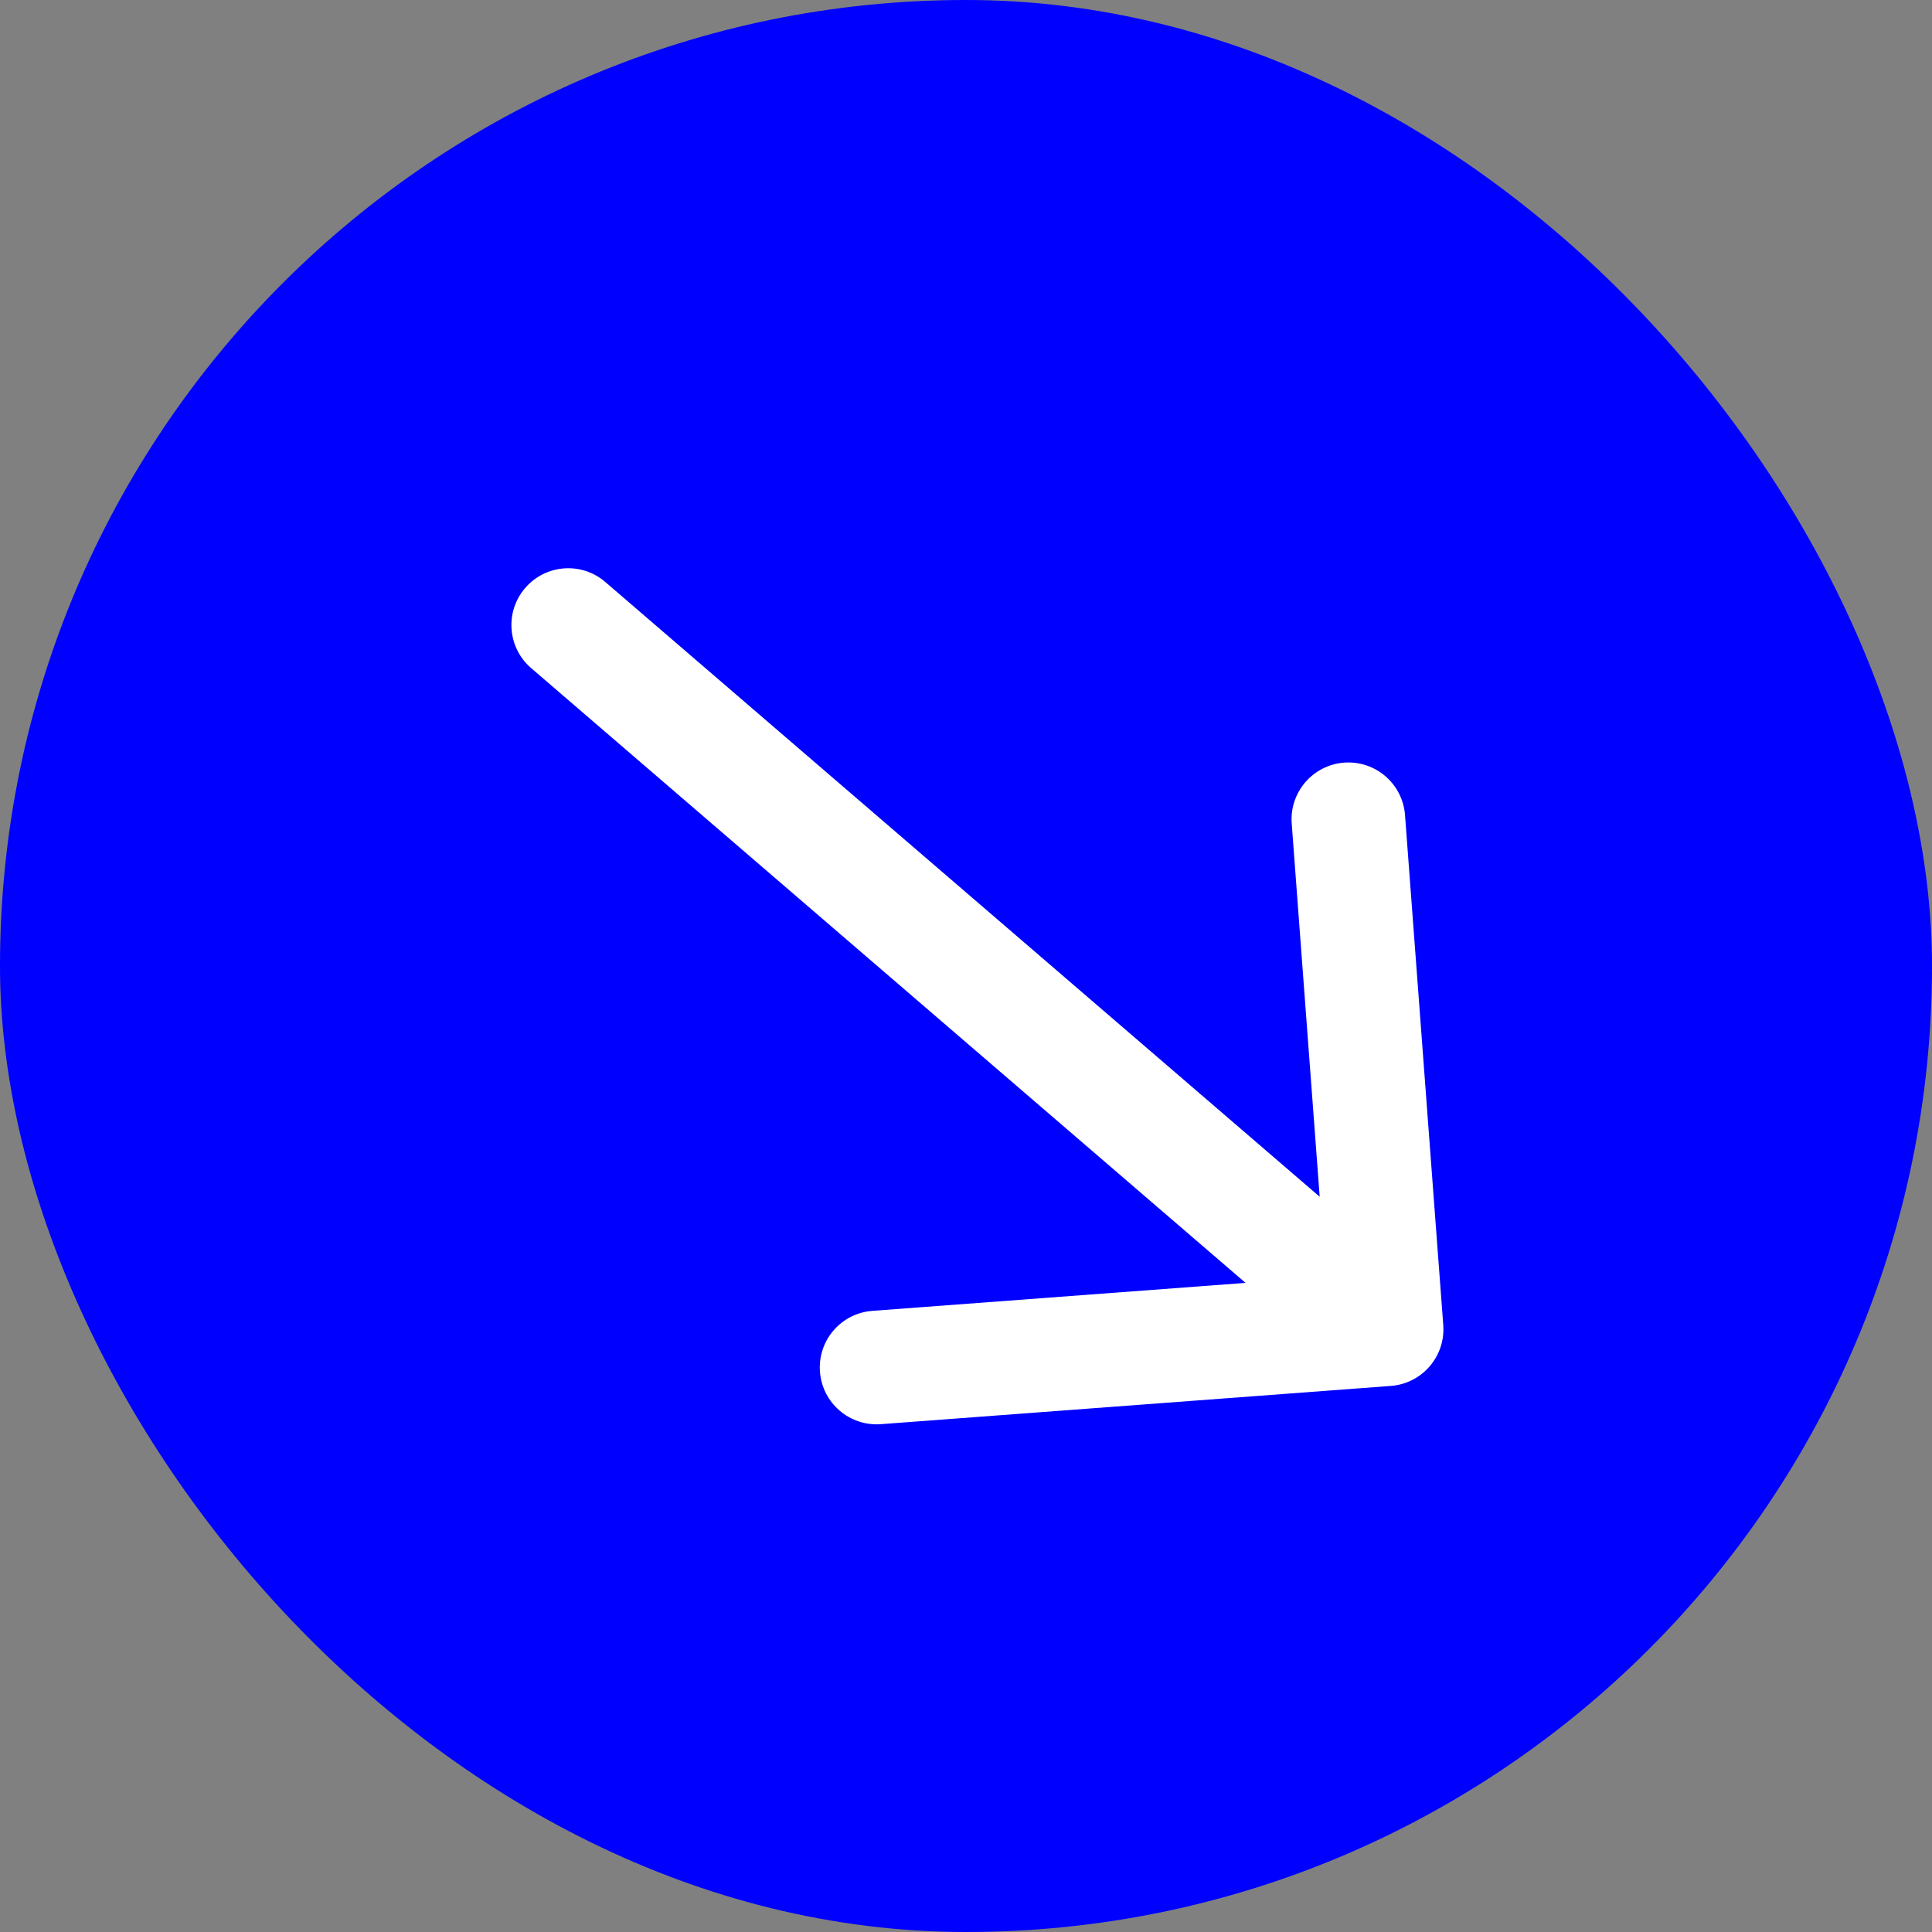 <?xml version="1.0" encoding="UTF-8"?> <svg xmlns="http://www.w3.org/2000/svg" width="34" height="34" viewBox="0 0 34 34" fill="none"><rect x="0" y="0" width="34" height="34" fill="#808080" stroke="none"/><rect width="34" height="34" rx="17" fill="#0000FE"></rect><path d="M10.652 10.242C10.234 9.882 9.602 9.929 9.242 10.348C8.882 10.766 8.929 11.398 9.348 11.758L10.652 10.242ZM24.476 24.39C25.027 24.349 25.44 23.869 25.399 23.319L24.726 14.344C24.685 13.793 24.205 13.38 23.654 13.421C23.104 13.463 22.691 13.942 22.732 14.493L23.33 22.471L15.352 23.069C14.801 23.11 14.388 23.59 14.43 24.141C14.471 24.691 14.951 25.104 15.502 25.063L24.476 24.39ZM9.348 11.758L23.749 24.151L25.054 22.635L10.652 10.242L9.348 11.758Z" fill="white"></path></svg> 